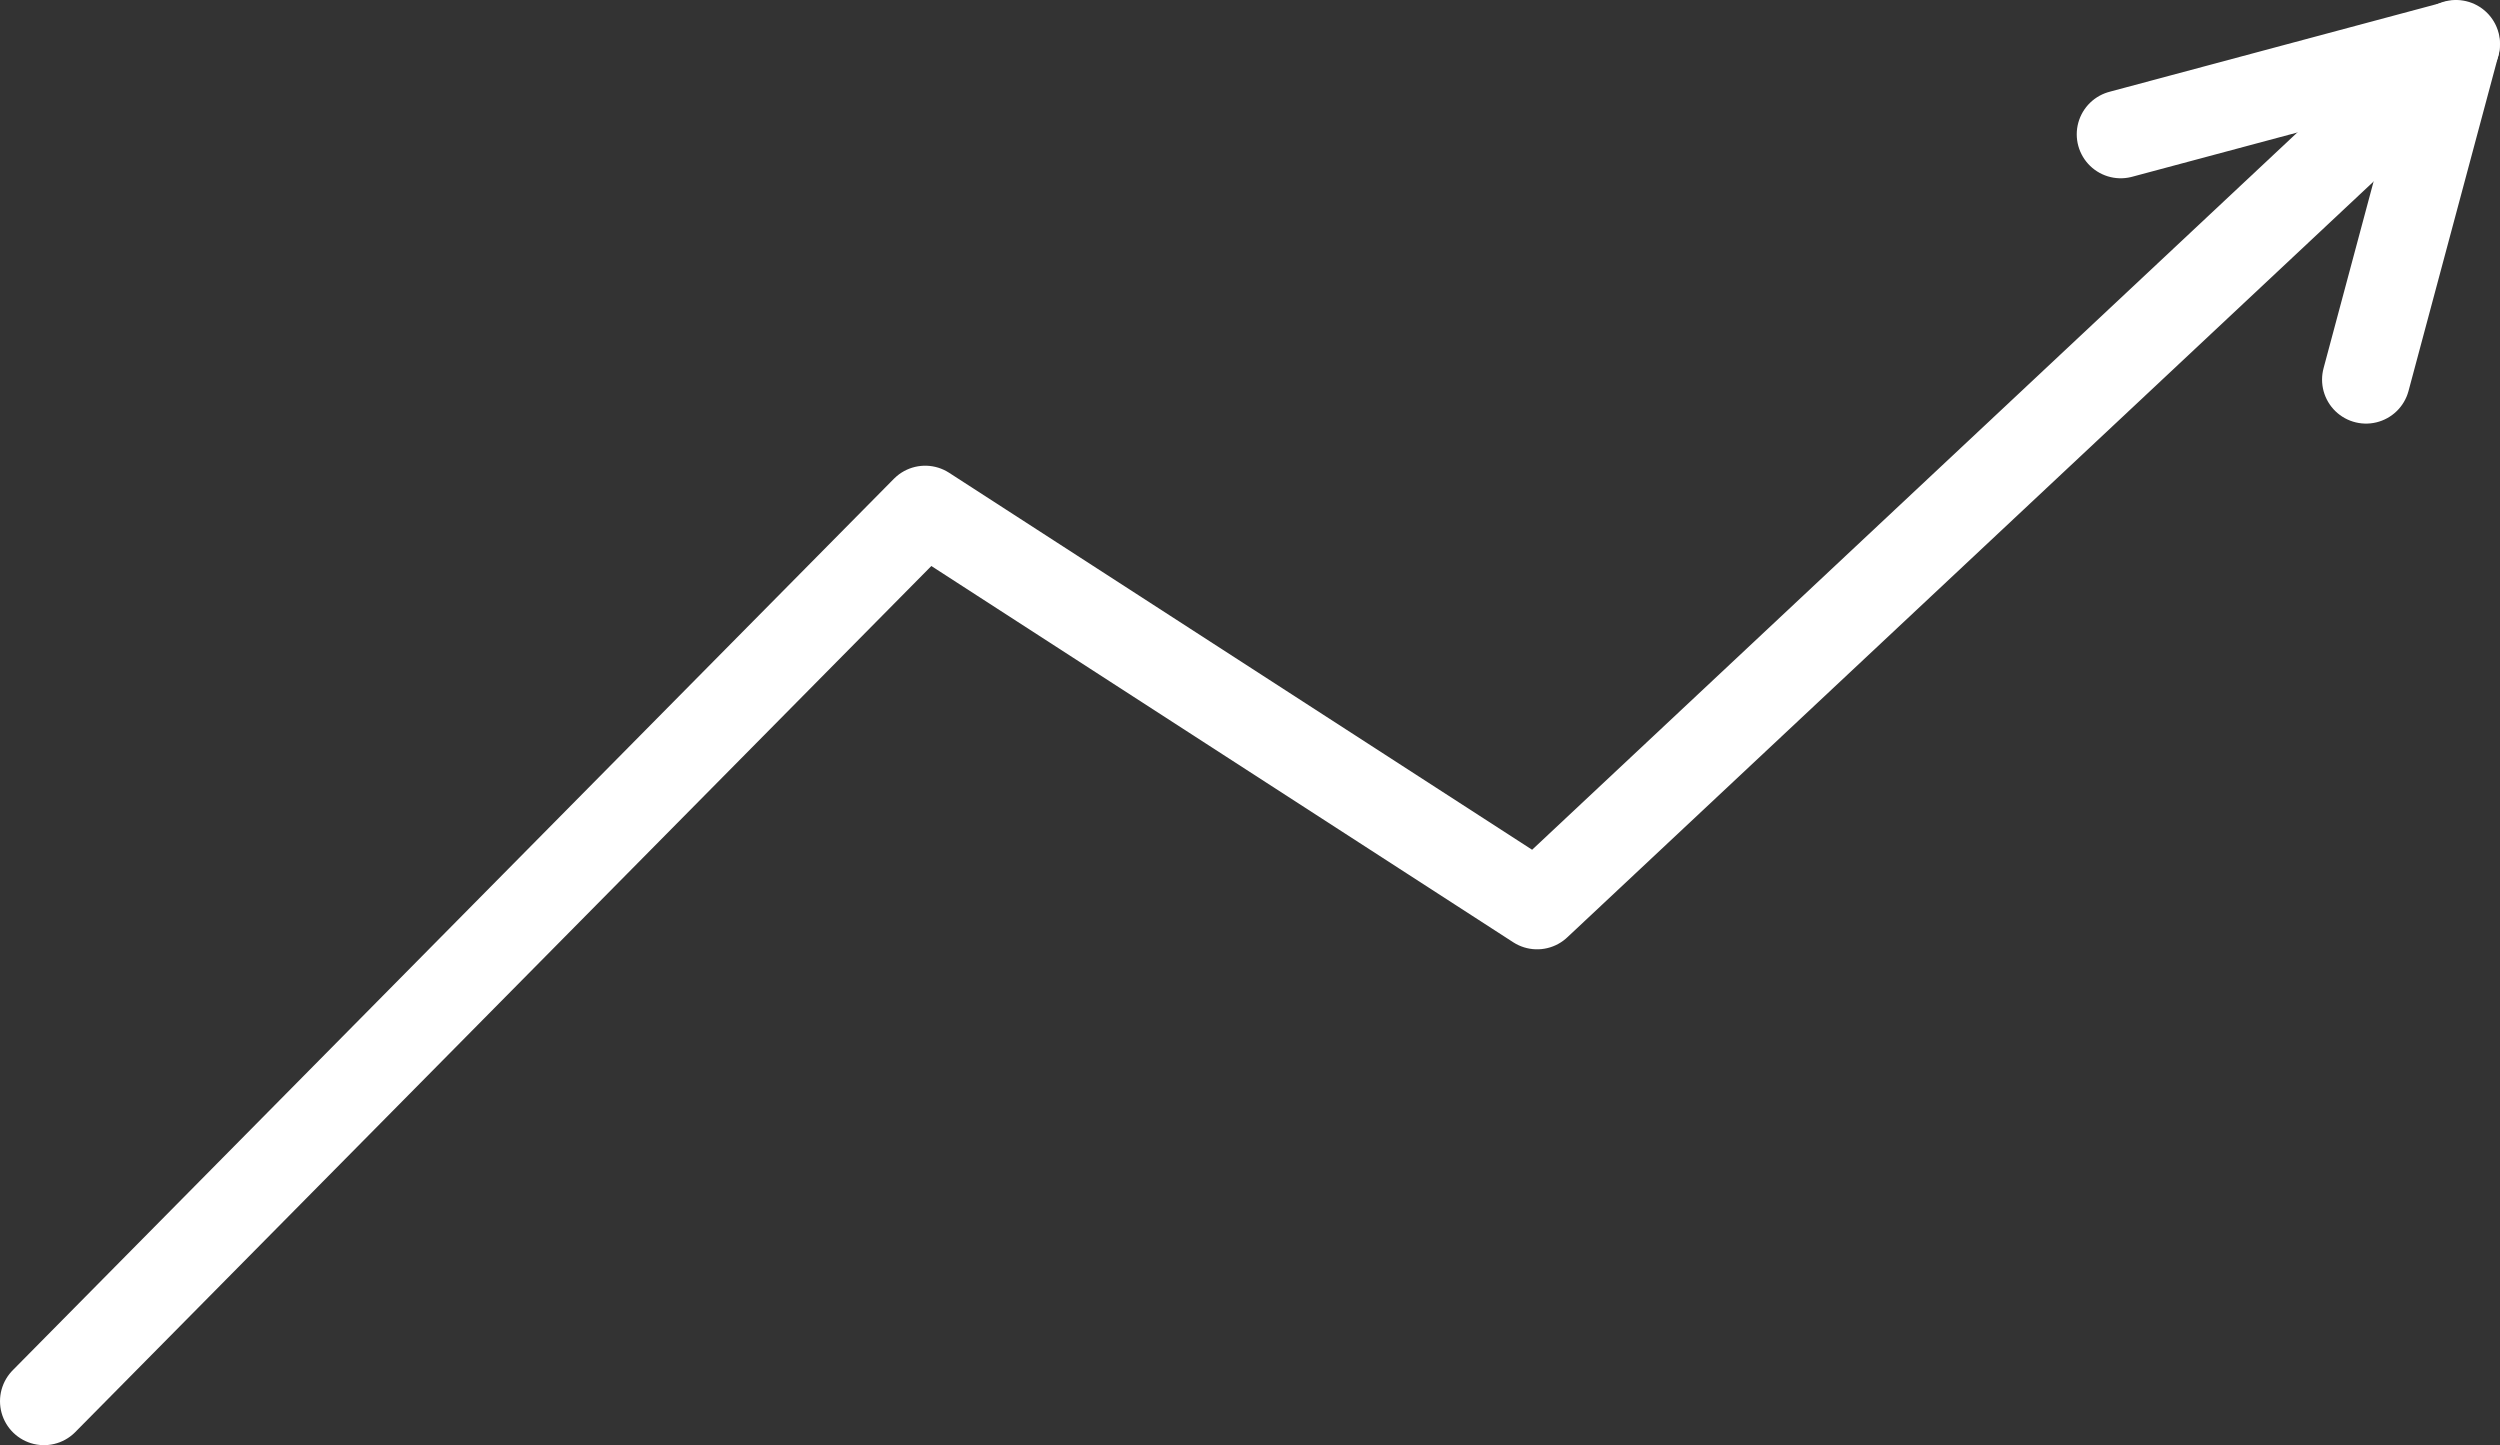 <?xml version="1.0" encoding="UTF-8"?><svg id="Layer_1" xmlns="http://www.w3.org/2000/svg" viewBox="0 0 1989.85 1150.26"><rect x="0" y="0" width="1989.85" height="1150.26" fill="#333333" stroke="none"/><defs><style>.cls-1{fill:none;stroke:#fff;stroke-linecap:round;stroke-linejoin:round;stroke-width:70px;}</style></defs><polyline class="cls-1" points="35 1115.26 736.4 405.67 1223.45 720.6 1954.85 35"/><polyline class="cls-1" points="1883.22 302.16 1954.58 35.84 1954.29 35.54 1687.96 106.9"/></svg>
